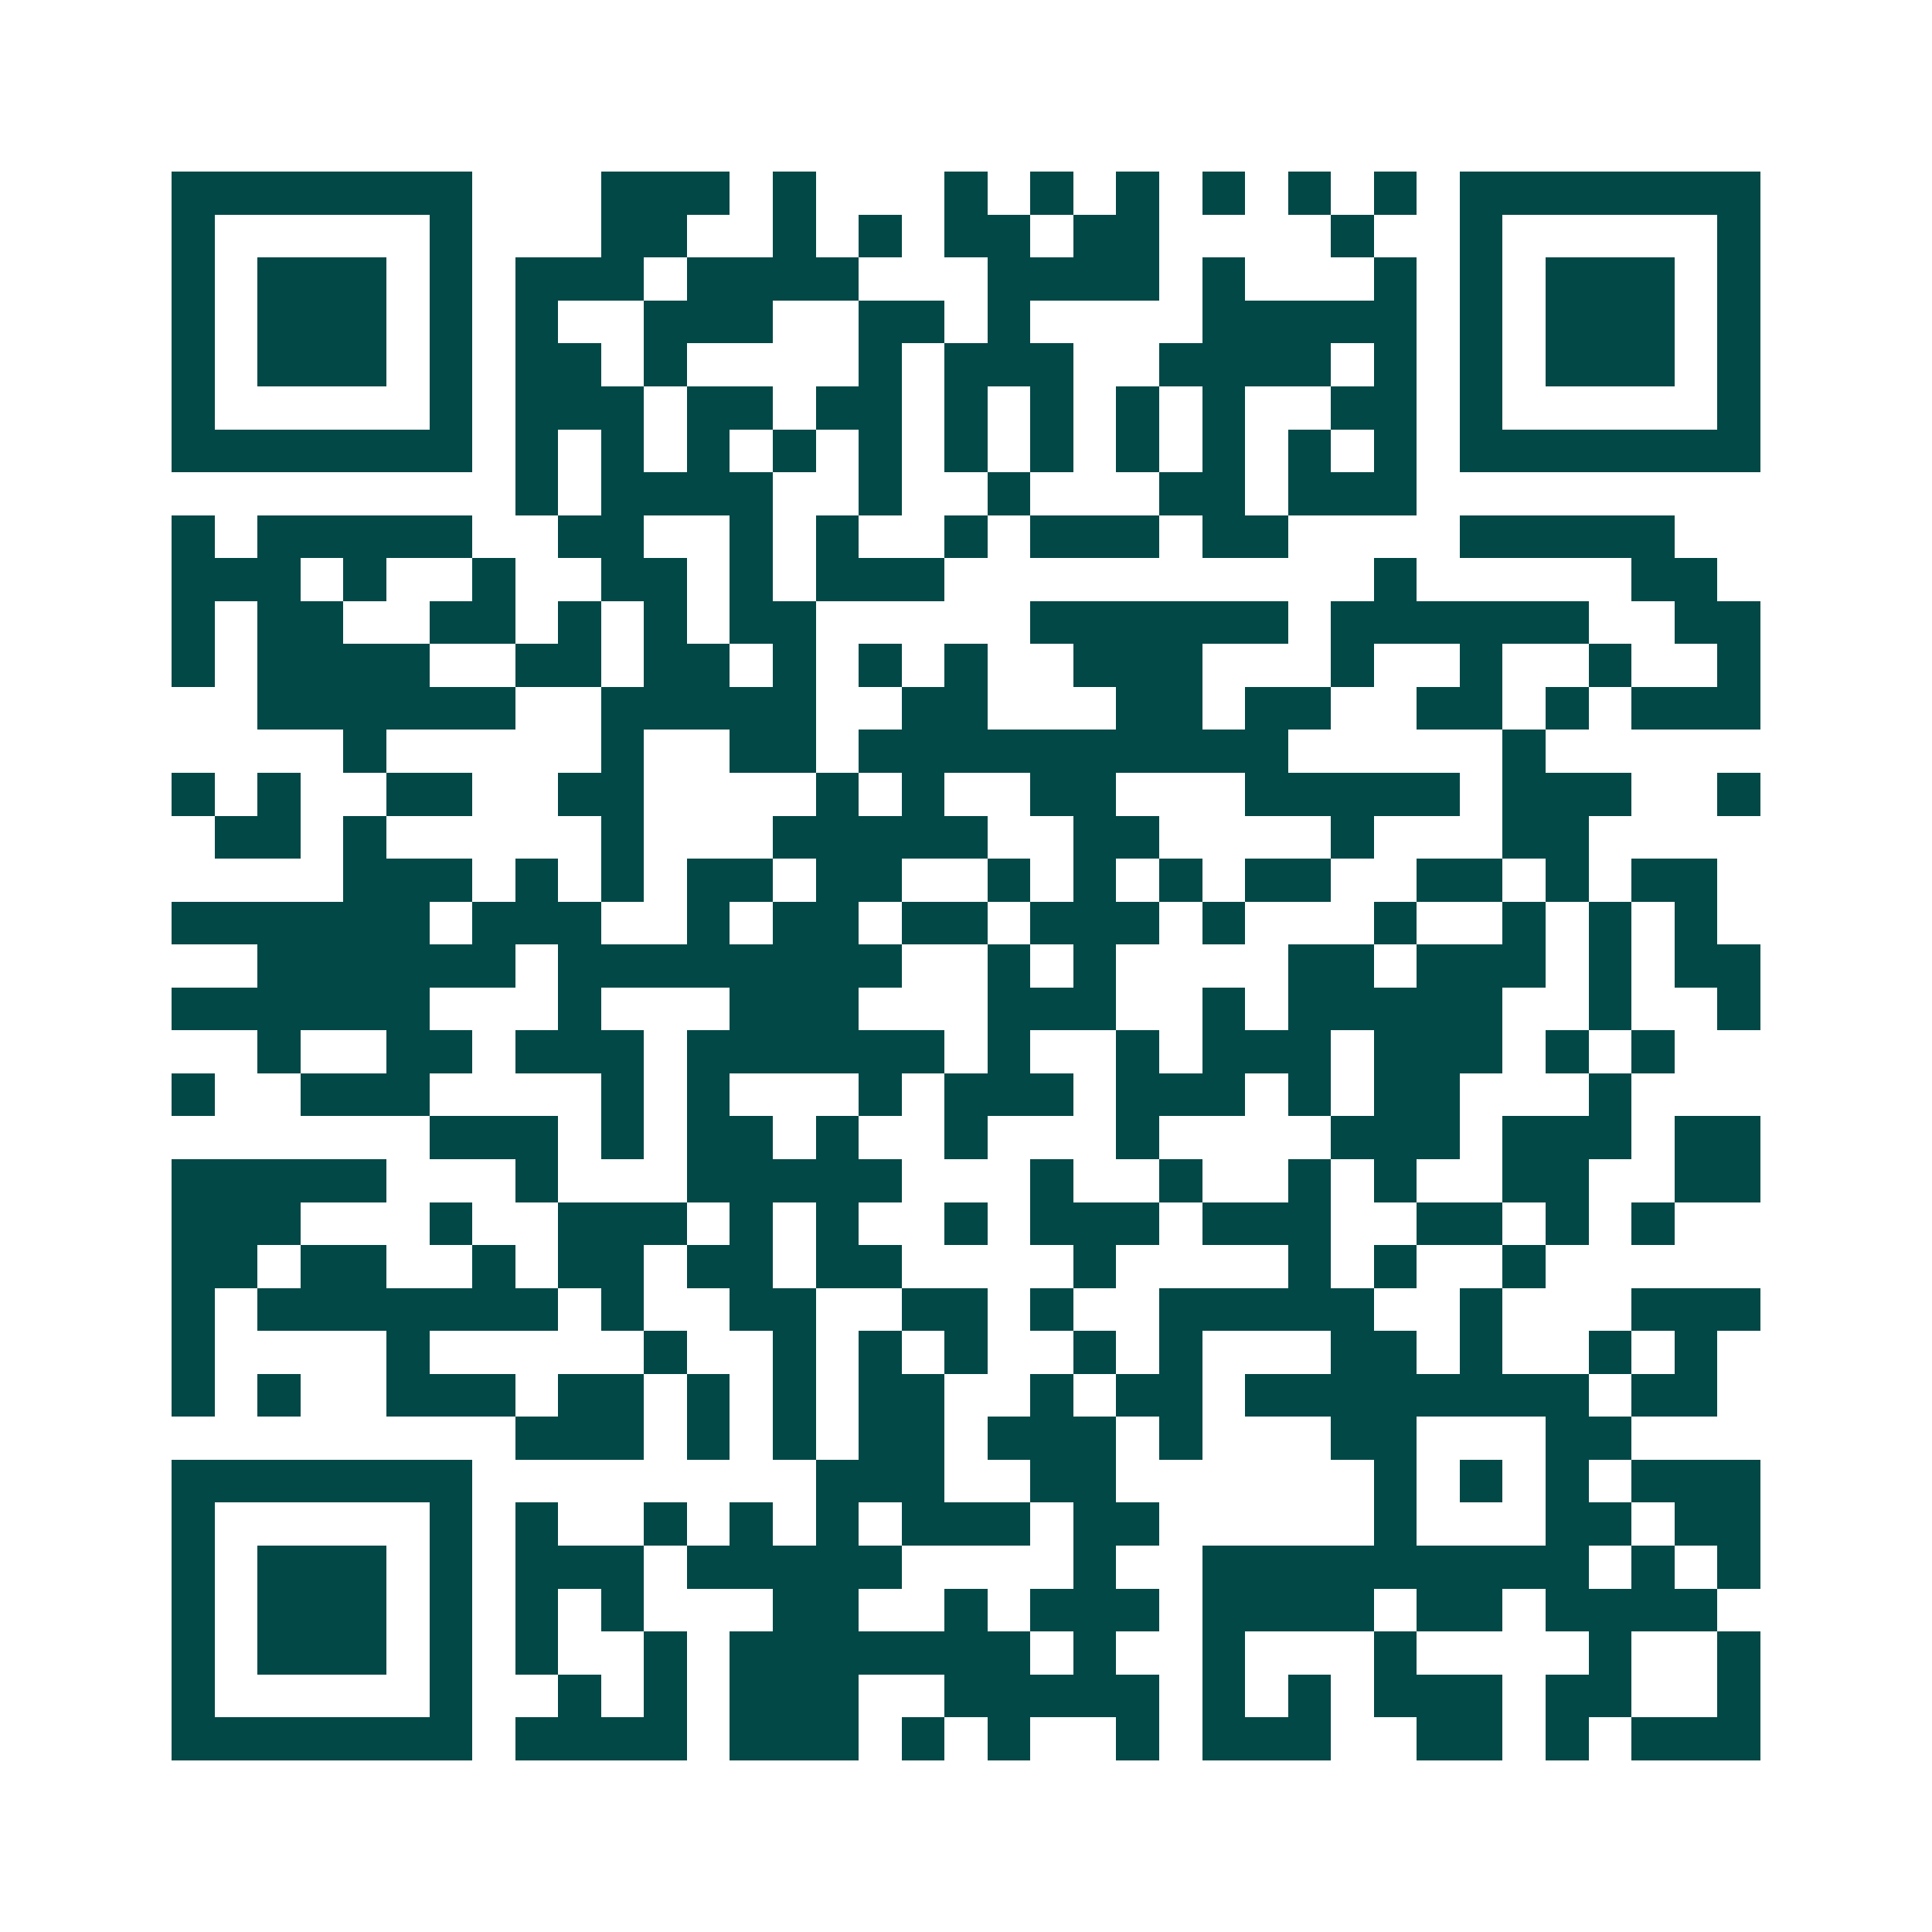 <svg xmlns="http://www.w3.org/2000/svg" width="200" height="200" viewBox="0 0 45 45" shape-rendering="crispEdges"><path fill="#ffffff" d="M0 0h45v45H0z"/><path stroke="#014847" d="M4 4.5h7m3 0h3m1 0h1m3 0h1m1 0h1m1 0h1m1 0h1m1 0h1m1 0h1m1 0h7M4 5.5h1m5 0h1m3 0h2m2 0h1m1 0h1m1 0h2m1 0h2m4 0h1m2 0h1m5 0h1M4 6.5h1m1 0h3m1 0h1m1 0h3m1 0h4m3 0h4m1 0h1m3 0h1m1 0h1m1 0h3m1 0h1M4 7.5h1m1 0h3m1 0h1m1 0h1m2 0h3m2 0h2m1 0h1m4 0h5m1 0h1m1 0h3m1 0h1M4 8.5h1m1 0h3m1 0h1m1 0h2m1 0h1m4 0h1m1 0h3m2 0h4m1 0h1m1 0h1m1 0h3m1 0h1M4 9.5h1m5 0h1m1 0h3m1 0h2m1 0h2m1 0h1m1 0h1m1 0h1m1 0h1m2 0h2m1 0h1m5 0h1M4 10.5h7m1 0h1m1 0h1m1 0h1m1 0h1m1 0h1m1 0h1m1 0h1m1 0h1m1 0h1m1 0h1m1 0h1m1 0h7M12 11.5h1m1 0h4m2 0h1m2 0h1m3 0h2m1 0h3M4 12.5h1m1 0h5m2 0h2m2 0h1m1 0h1m2 0h1m1 0h3m1 0h2m4 0h5M4 13.5h3m1 0h1m2 0h1m2 0h2m1 0h1m1 0h3m10 0h1m5 0h2M4 14.5h1m1 0h2m2 0h2m1 0h1m1 0h1m1 0h2m5 0h6m1 0h6m2 0h2M4 15.5h1m1 0h4m2 0h2m1 0h2m1 0h1m1 0h1m1 0h1m2 0h3m3 0h1m2 0h1m2 0h1m2 0h1M6 16.5h6m2 0h5m2 0h2m3 0h2m1 0h2m2 0h2m1 0h1m1 0h3M8 17.5h1m5 0h1m2 0h2m1 0h10m5 0h1M4 18.5h1m1 0h1m2 0h2m2 0h2m4 0h1m1 0h1m2 0h2m3 0h5m1 0h3m2 0h1M5 19.5h2m1 0h1m5 0h1m3 0h5m2 0h2m4 0h1m3 0h2M8 20.5h3m1 0h1m1 0h1m1 0h2m1 0h2m2 0h1m1 0h1m1 0h1m1 0h2m2 0h2m1 0h1m1 0h2M4 21.5h6m1 0h3m2 0h1m1 0h2m1 0h2m1 0h3m1 0h1m3 0h1m2 0h1m1 0h1m1 0h1M6 22.5h6m1 0h8m2 0h1m1 0h1m4 0h2m1 0h3m1 0h1m1 0h2M4 23.5h6m3 0h1m3 0h3m3 0h3m2 0h1m1 0h5m2 0h1m2 0h1M6 24.5h1m2 0h2m1 0h3m1 0h6m1 0h1m2 0h1m1 0h3m1 0h3m1 0h1m1 0h1M4 25.5h1m2 0h3m4 0h1m1 0h1m3 0h1m1 0h3m1 0h3m1 0h1m1 0h2m3 0h1M10 26.5h3m1 0h1m1 0h2m1 0h1m2 0h1m3 0h1m4 0h3m1 0h3m1 0h2M4 27.5h5m3 0h1m3 0h5m3 0h1m2 0h1m2 0h1m1 0h1m2 0h2m2 0h2M4 28.5h3m3 0h1m2 0h3m1 0h1m1 0h1m2 0h1m1 0h3m1 0h3m2 0h2m1 0h1m1 0h1M4 29.5h2m1 0h2m2 0h1m1 0h2m1 0h2m1 0h2m4 0h1m4 0h1m1 0h1m2 0h1M4 30.5h1m1 0h7m1 0h1m2 0h2m2 0h2m1 0h1m2 0h5m2 0h1m3 0h3M4 31.5h1m4 0h1m5 0h1m2 0h1m1 0h1m1 0h1m2 0h1m1 0h1m3 0h2m1 0h1m2 0h1m1 0h1M4 32.5h1m1 0h1m2 0h3m1 0h2m1 0h1m1 0h1m1 0h2m2 0h1m1 0h2m1 0h8m1 0h2M12 33.5h3m1 0h1m1 0h1m1 0h2m1 0h3m1 0h1m3 0h2m3 0h2M4 34.5h7m8 0h3m2 0h2m6 0h1m1 0h1m1 0h1m1 0h3M4 35.5h1m5 0h1m1 0h1m2 0h1m1 0h1m1 0h1m1 0h3m1 0h2m5 0h1m3 0h2m1 0h2M4 36.5h1m1 0h3m1 0h1m1 0h3m1 0h5m4 0h1m2 0h9m1 0h1m1 0h1M4 37.5h1m1 0h3m1 0h1m1 0h1m1 0h1m3 0h2m2 0h1m1 0h3m1 0h4m1 0h2m1 0h4M4 38.5h1m1 0h3m1 0h1m1 0h1m2 0h1m1 0h7m1 0h1m2 0h1m3 0h1m4 0h1m2 0h1M4 39.5h1m5 0h1m2 0h1m1 0h1m1 0h3m2 0h5m1 0h1m1 0h1m1 0h3m1 0h2m2 0h1M4 40.5h7m1 0h4m1 0h3m1 0h1m1 0h1m2 0h1m1 0h3m2 0h2m1 0h1m1 0h3"/></svg>
